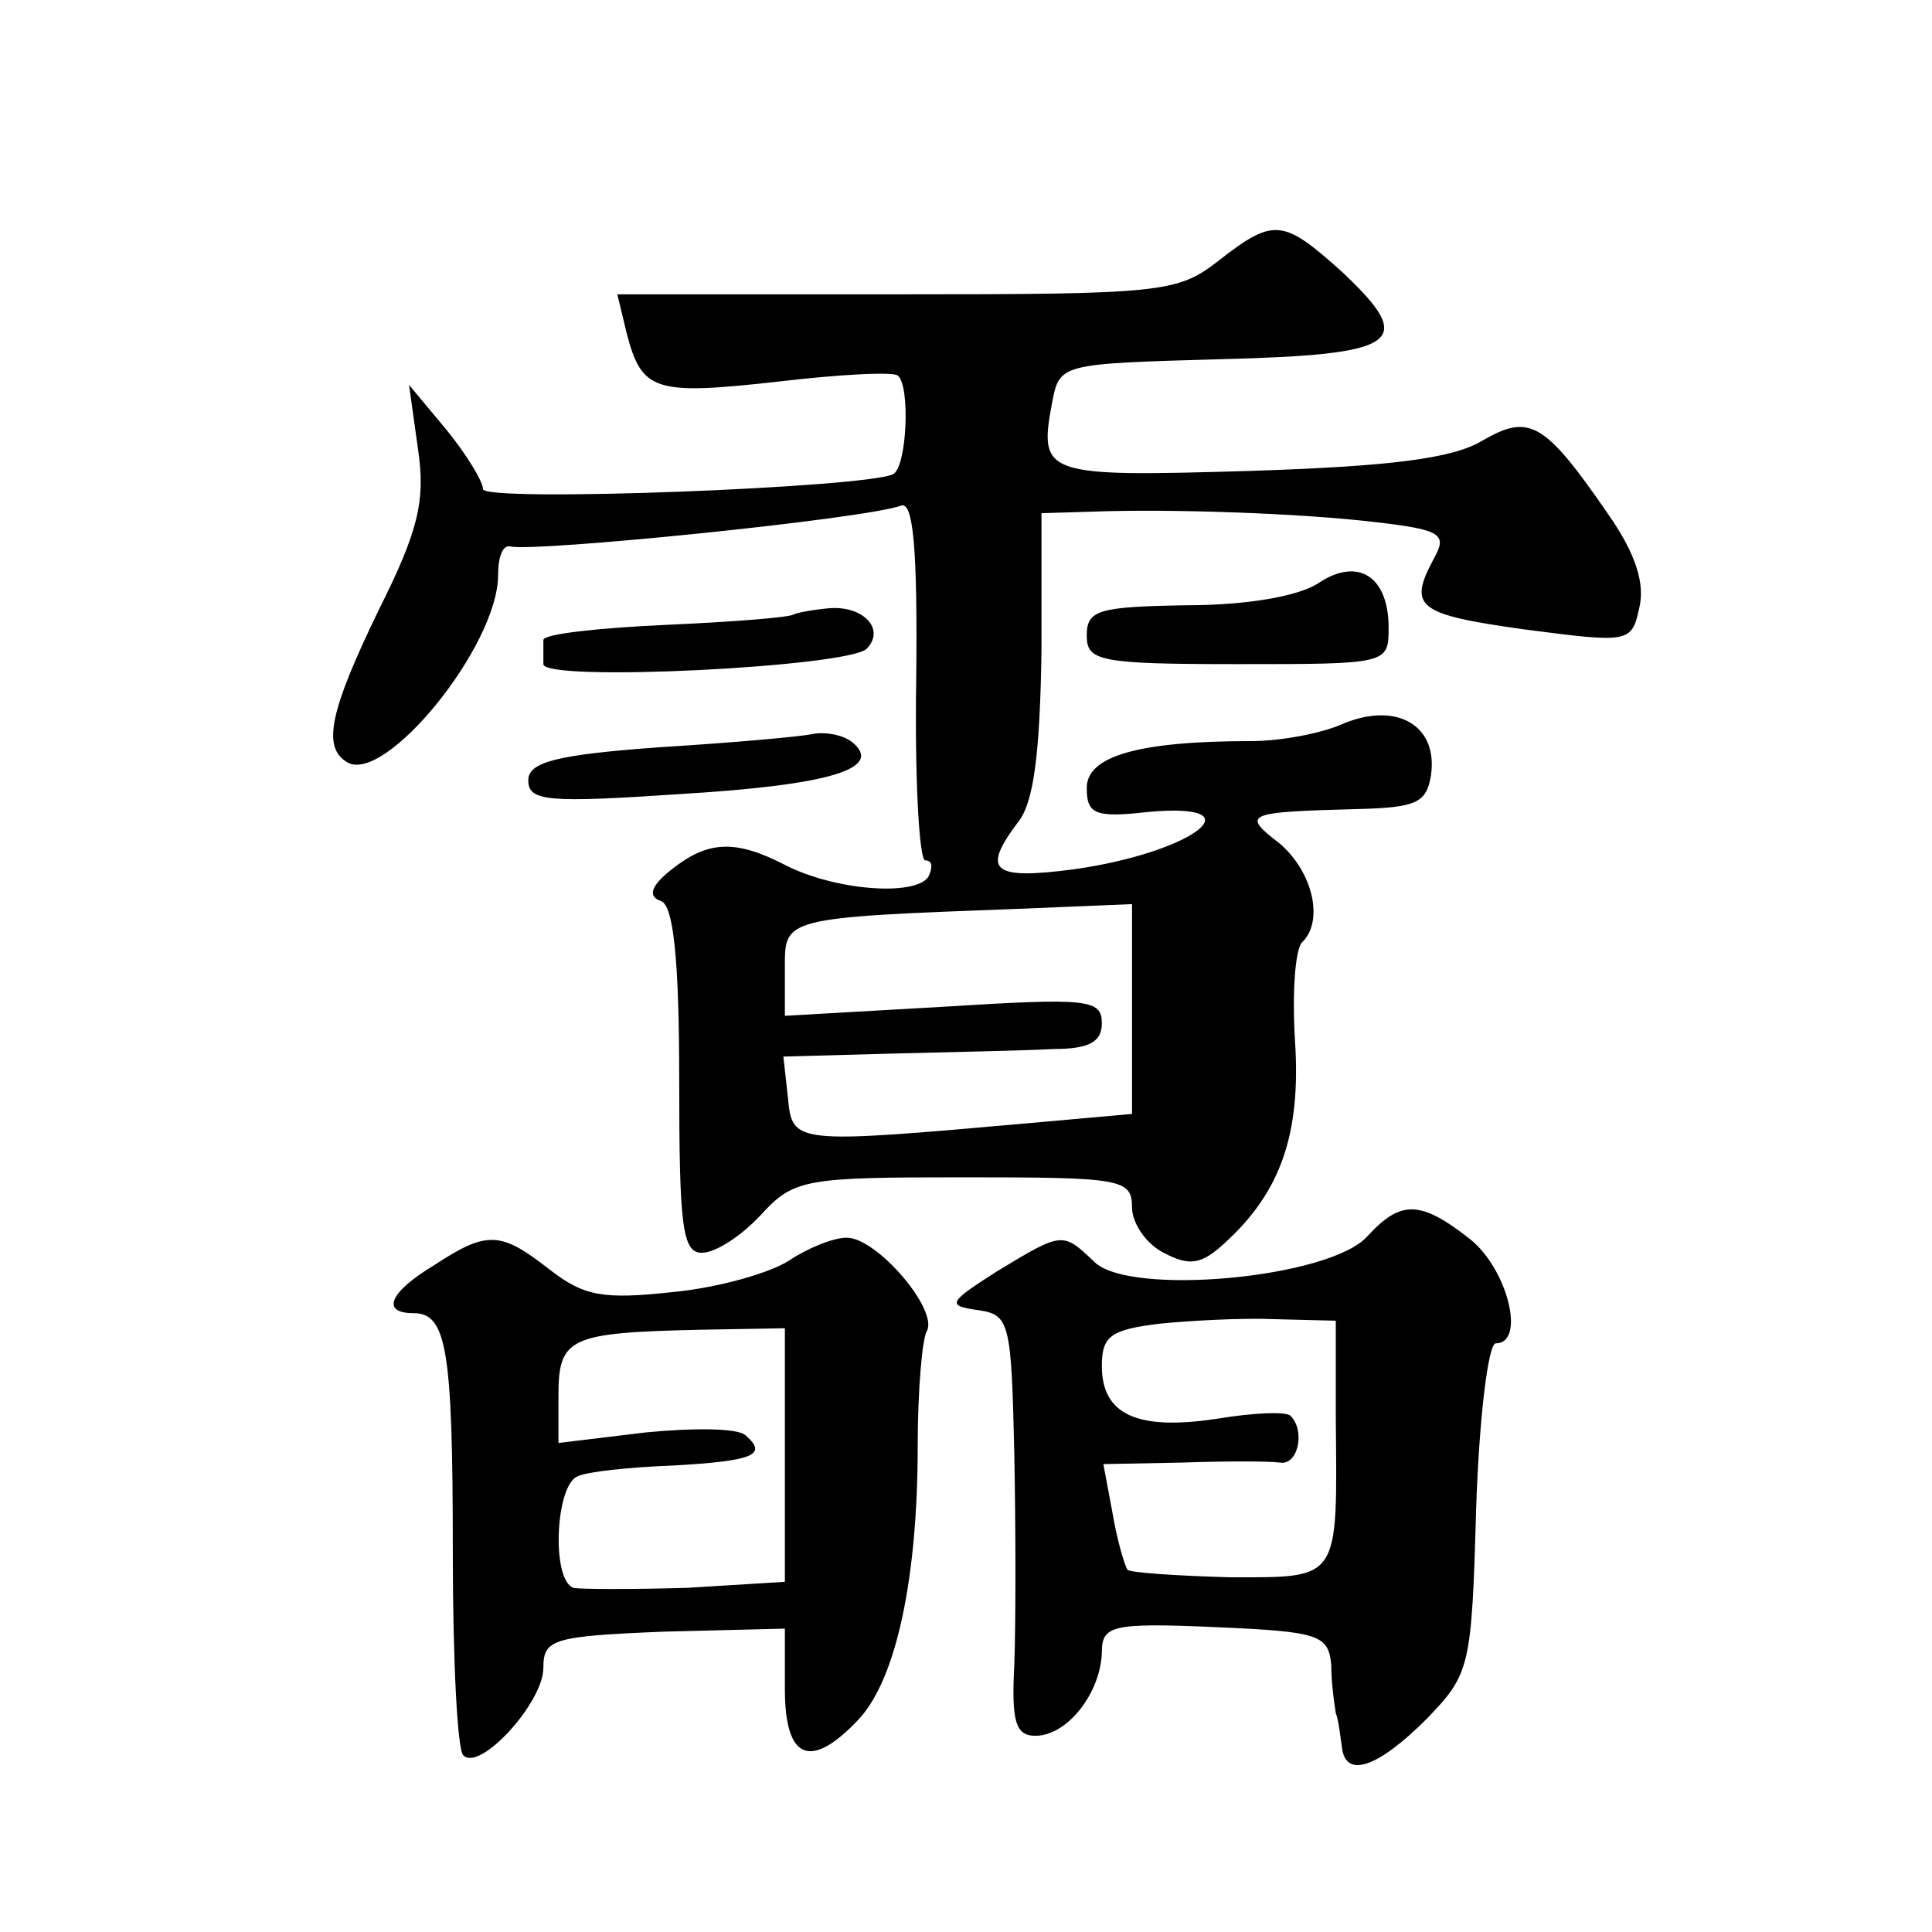 <?xml version="1.0" standalone="no"?>
<!DOCTYPE svg PUBLIC "-//W3C//DTD SVG 20010904//EN"
 "http://www.w3.org/TR/2001/REC-SVG-20010904/DTD/svg10.dtd">
<svg version="1.0" xmlns="http://www.w3.org/2000/svg"
 width="128pt" height="128pt" viewBox="0 0 128 128"
 preserveAspectRatio="xMidYMid meet">
<g transform="translate(0,128) scale(0.1,-0.1)"
fill="#0" stroke="none">
<path d="M807 1107 c-27 -21 -38 -22 -213 -22 l-185 0 6 -25 c10 -39 18 -42 99
-33 42 5 79 7 81 4 8 -7 6 -59 -3 -65 -15 -9 -272 -19 -272 -10 0 5 -11 23 -24
39 l-25 30 6 -43 c5 -34 0 -54 -26 -106 -32 -66 -38 -91 -21 -101 25 -15 100 77
100 124 0 12 3 20 8 19 15 -4 234 18 259 27 8 3 11 -28 10 -116 -1 -65 2 -119 6
-119 5 0 5 -5 2 -11 -9 -13 -62 -9 -95 8 -33 17 -51 16 -75 -3 -14 -11 -16 -18
-7 -21 8 -3 12 -37 12 -119 0 -96 2 -114 15 -114 9 0 26 11 39 25 22 24 29 25 135
25 104 0 111 -1 111 -20 0 -10 9 -24 21 -30 17 -9 25 -8 41 7 36 33 50 71 46 133
-2 32 0 62 5 66 14 14 7 46 -15 65 -26 20 -23 21 52 23 38 1 45 4 48 22 5 33 -22
49 -57 35 -15 -7 -43 -12 -62 -12 -75 0 -109 -10 -109 -31 0 -17 5 -20 40 -16 75
7 30 -27 -49 -38 -54 -7 -61 -1 -36 32 10 13 14 46 15 112 l0 92 33 1 c52 2 139
-1 189 -7 43 -5 47 -8 38 -24 -17 -32 -12 -37 60 -47 69 -9 71 -9 76 14 4 16 -2
36 -21 63 -42 61 -52 66 -83 48 -20 -12 -62 -17 -154 -20 -136 -4 -140 -3 -131
45 5 26 5 26 111 29 120 3 131 11 81 58 -39 35 -45 36 -82 7z m-57 -496 l0 -69
-67 -6 c-158 -14 -158 -14 -161 17 l-3 27 73 2 c40 1 88 2 106 3 24 0 32 5 32 17
0 16 -9 17 -105 11 l-105 -6 0 31 c0 34 -3 34 158 40 l72 3 0 -70z M874 894 c-13
-9 -48 -15 -88 -15 -58 -1 -66 -3 -66 -20 0 -17 8 -19 100 -19 99 0 100 0 100 24
0 34 -20 47 -46 30z M526 873 c-2 -2 -40 -5 -85 -7 -44 -2 -81 -6 -81 -10 0 -3
0 -11 0 -16 0 -12 200 -2 214 10 13 13 -2 29 -25 27 -11 -1 -21 -3 -23 -4z M540
794 c-8 -2 -54 -6 -102 -9 -70 -5 -88 -10 -88 -22 0 -14 13 -15 102 -9 99 6 133
17 113 34 -6 5 -17 7 -25 6z M906 461 c-25 -28 -158 -40 -181 -17 -21 20 -21 20
-64 -6 -33 -21 -34 -23 -13 -26 21 -3 22 -8 24 -95 1 -51 1 -113 0 -140 -2 -38
1 -47 14 -47 21 0 43 28 44 55 0 18 6 20 75 17 69 -3 75 -5 77 -25 0 -12 2 -26
3 -32 2 -5 3 -16 4 -22 2 -22 24 -14 56 18 29 30 30 34 33 140 2 60 8 109 13 109
20 0 8 49 -17 69 -33 26 -46 26 -68 2z m-21 -121 c1 -108 3 -105 -70 -105 -35 1
-66 3 -68 5 -2 3 -7 20 -10 38 l-6 32 52 1 c28 1 58 1 65 0 12 -2 17 21 7 31 -3
3 -25 2 -49 -2 -53 -8 -76 3 -76 35 0 20 6 24 38 28 20 2 55 4 77 3 l40 -1 0 -65z
M288 442 c-30 -18 -36 -32 -14 -32 22 0 26 -24 26 -159 0 -70 3 -131 7 -134 11
-11 53 35 53 58 0 19 6 21 80 24 l80 2 0 -40 c0 -47 17 -54 49 -20 25 27 39 94
39 181 0 37 3 71 6 76 8 14 -33 62 -53 62 -9 0 -26 -7 -38 -15 -12 -8 -46 -18 -77
-21 -46 -5 -59 -3 -82 15 -32 25 -41 26 -76 3z m232 -126 l0 -84 -65 -4 c-36 -1
-70 -1 -75 0 -15 5 -12 69 3 74 6 3 35 6 62 7 54 3 64 7 49 20 -5 5 -35 5 -66 2
l-58 -7 0 32 c0 38 8 41 93 43 l57 1 0 -84z"/>
</g>
</svg>
